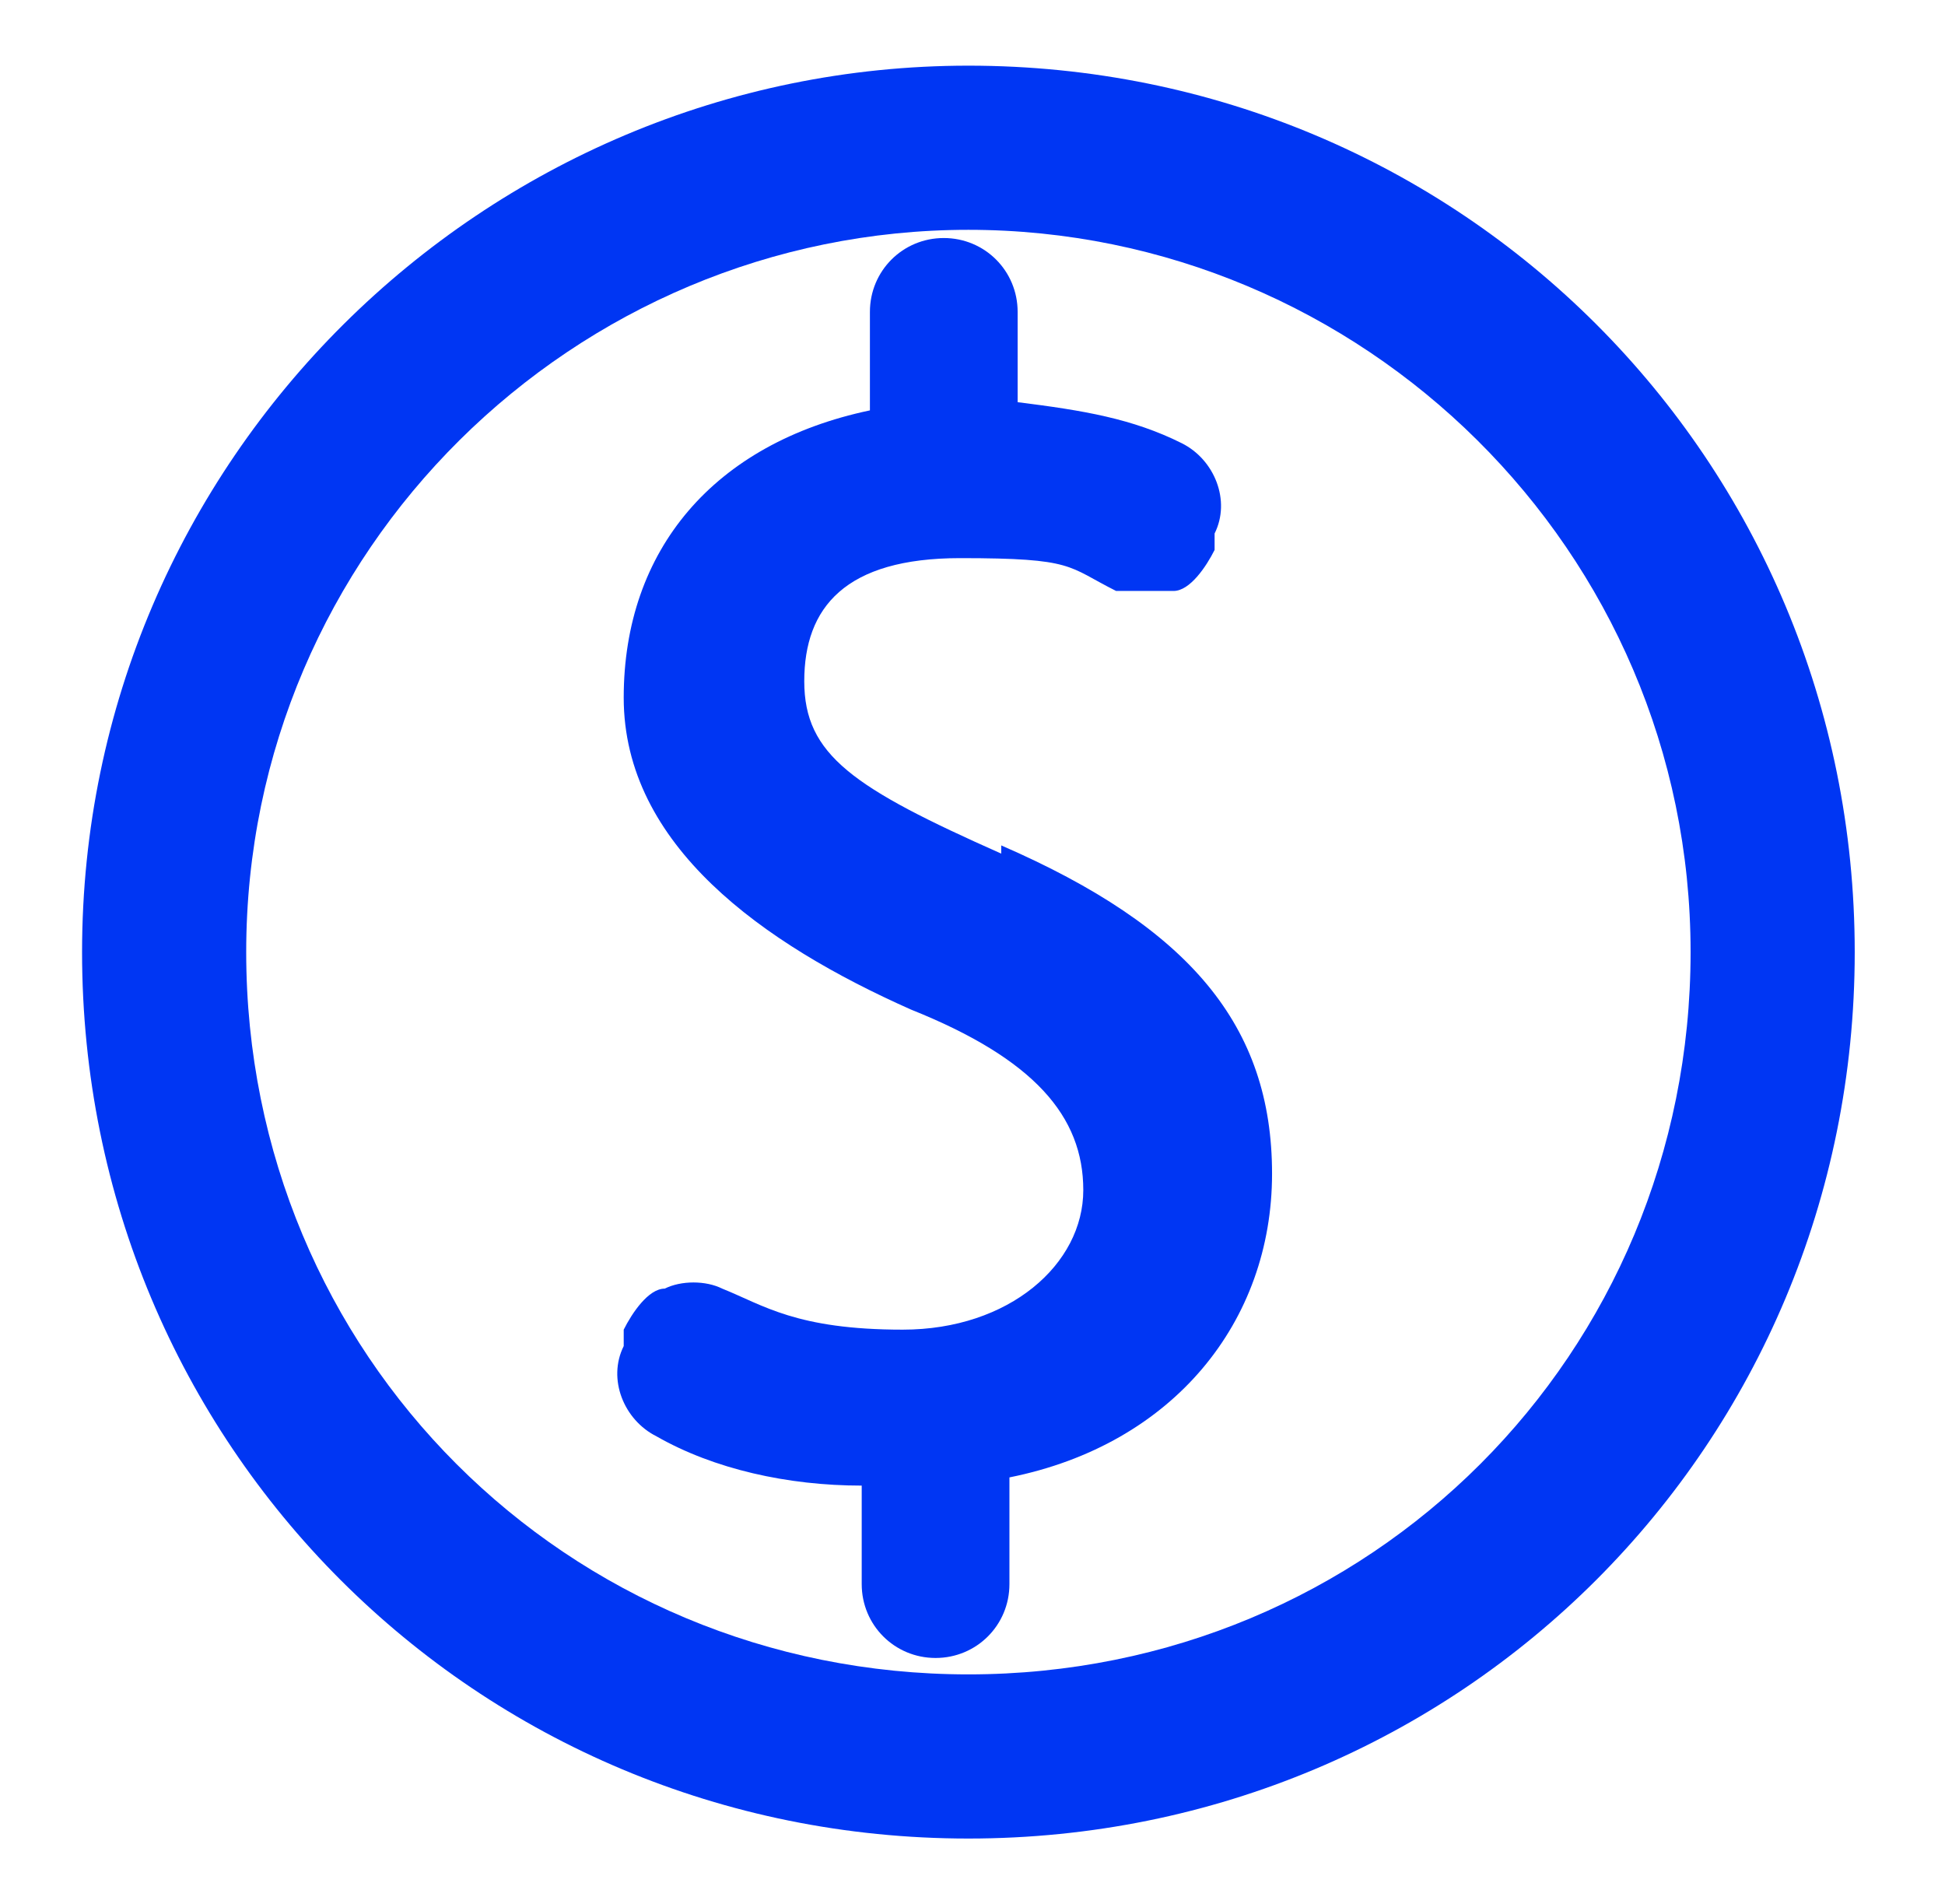 <?xml version="1.0" encoding="UTF-8"?>
<svg id="Layer_1" xmlns="http://www.w3.org/2000/svg" version="1.1" viewBox="0 0 23.7 23.2">
  <!-- Generator: Adobe Illustrator 29.0.1, SVG Export Plug-In . SVG Version: 2.1.0 Build 192)  -->
  <defs>
    <style>
      .st0 {
        fill: #0036f3;
      }
    </style>
  </defs>
  <path class="st0" d="M12.2,10.4c-1.8-.8-2.4-1.2-2.4-2.1s.5-1.5,1.9-1.5,1.3.1,1.9.4c.2,0,.5,0,.7,0,.2,0,.4-.3.5-.5v-.2c.2-.4,0-.9-.4-1.1-.6-.3-1.2-.4-2-.5v-1.1c0-.5-.4-.9-.9-.9s-.9.4-.9.9v1.2s0,0,0,0c-1.9.4-3,1.7-3,3.5s1.7,3,3.5,3.8c1.5.6,2.1,1.3,2.1,2.2s-.9,1.7-2.2,1.7-1.7-.3-2.2-.5c-.2-.1-.5-.1-.7,0-.2,0-.4.3-.5.5v.2c-.2.4,0,.9.4,1.1.7.4,1.6.6,2.5.6v1.2c0,.5.4.9.9.9s.9-.4.9-.9v-1.3c2-.4,3.2-1.9,3.2-3.7s-1-3-3.3-4Z"/>
  <path class="st0" d="M11.8.8C5.9.8,1,5.6,1,11.6s4.8,10.8,10.8,10.8,10.8-4.8,10.8-10.8S17.8.8,11.8.8ZM11.8,20.4c-4.9,0-8.8-3.9-8.8-8.8S7,2.8,11.8,2.8s8.8,3.9,8.8,8.8-3.9,8.8-8.8,8.8Z"/>
</svg>